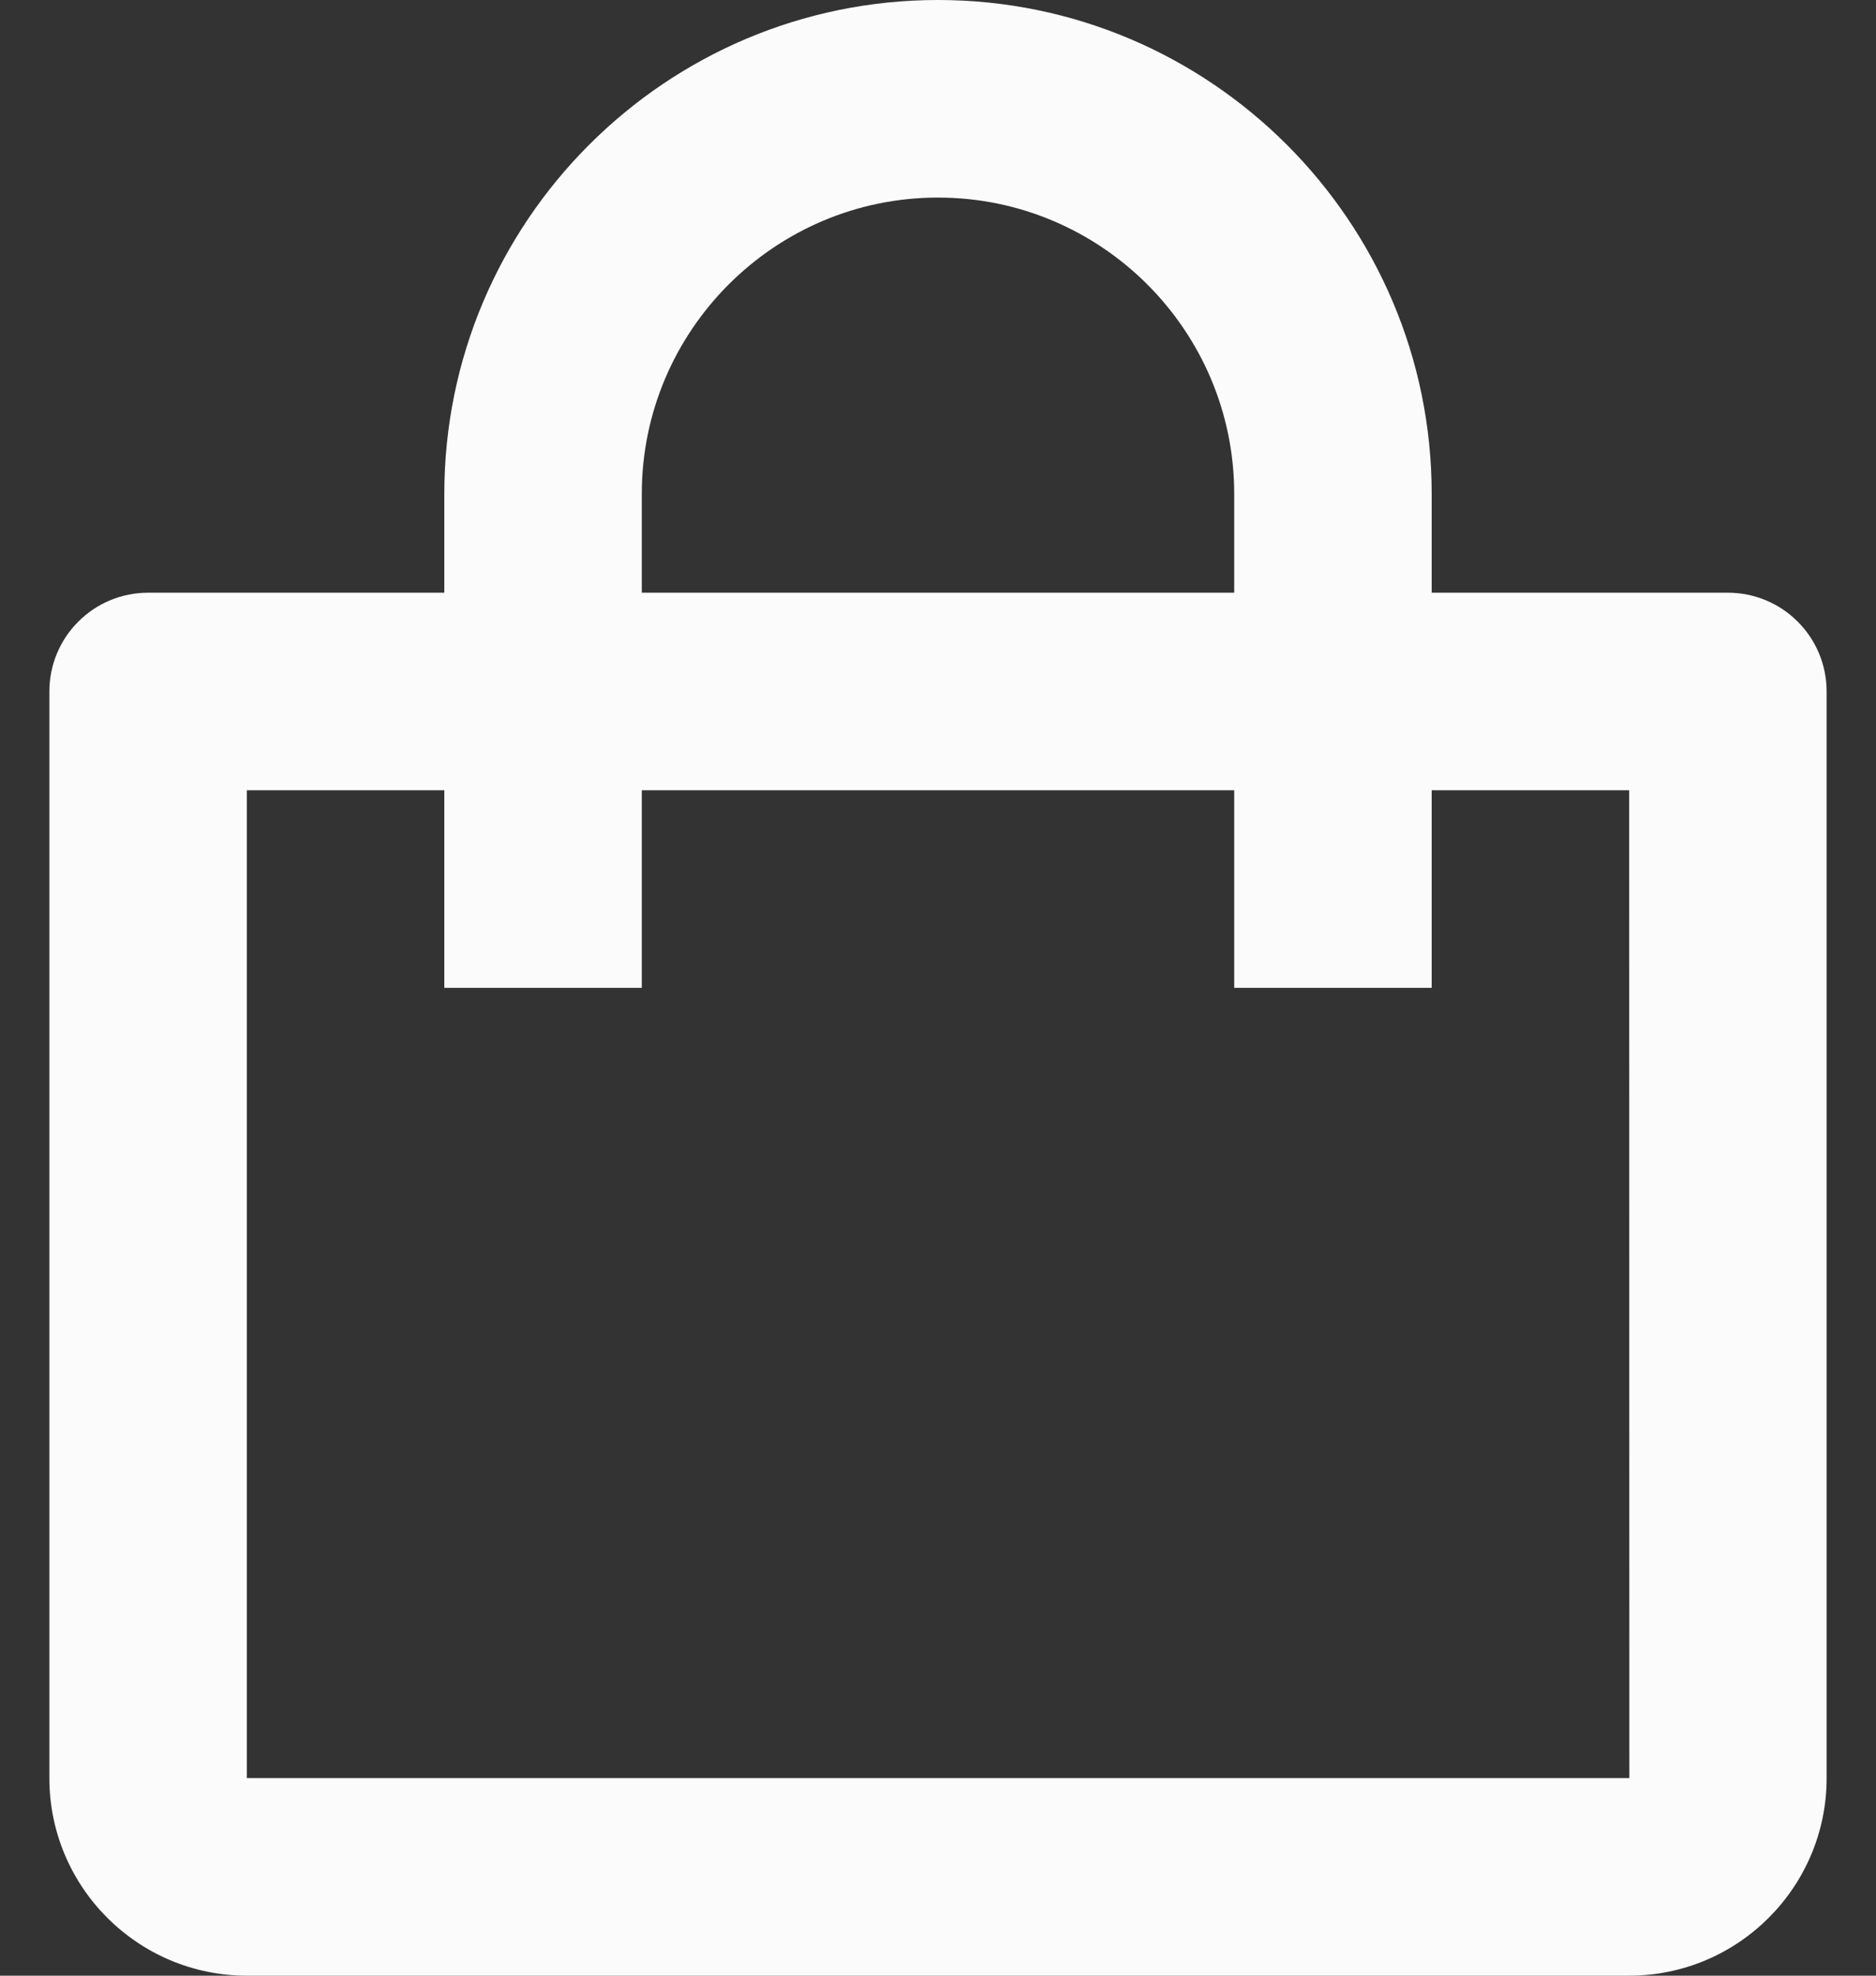<svg width="19" height="20" viewBox="0 0 19 20" fill="none" xmlns="http://www.w3.org/2000/svg">
<rect x="0" y="0" width="19" height="20" fill="#333333" stroke="none"/>
<path d="M2.5 20H16.5C17.603 20 18.5 19.103 18.5 18V7C18.5 6.735 18.395 6.48 18.207 6.293C18.02 6.105 17.765 6 17.5 6H14.5V5C14.5 2.243 12.257 0 9.5 0C6.743 0 4.5 2.243 4.5 5V6H1.5C1.235 6 0.98 6.105 0.793 6.293C0.605 6.48 0.5 6.735 0.5 7V18C0.5 19.103 1.397 20 2.5 20ZM6.5 5C6.5 3.346 7.846 2 9.5 2C11.154 2 12.5 3.346 12.5 5V6H6.5V5ZM2.5 8H4.5V10H6.5V8H12.5V10H14.5V8H16.5L16.502 18H2.5V8Z" fill="#FBFBFB"/>
</svg>
